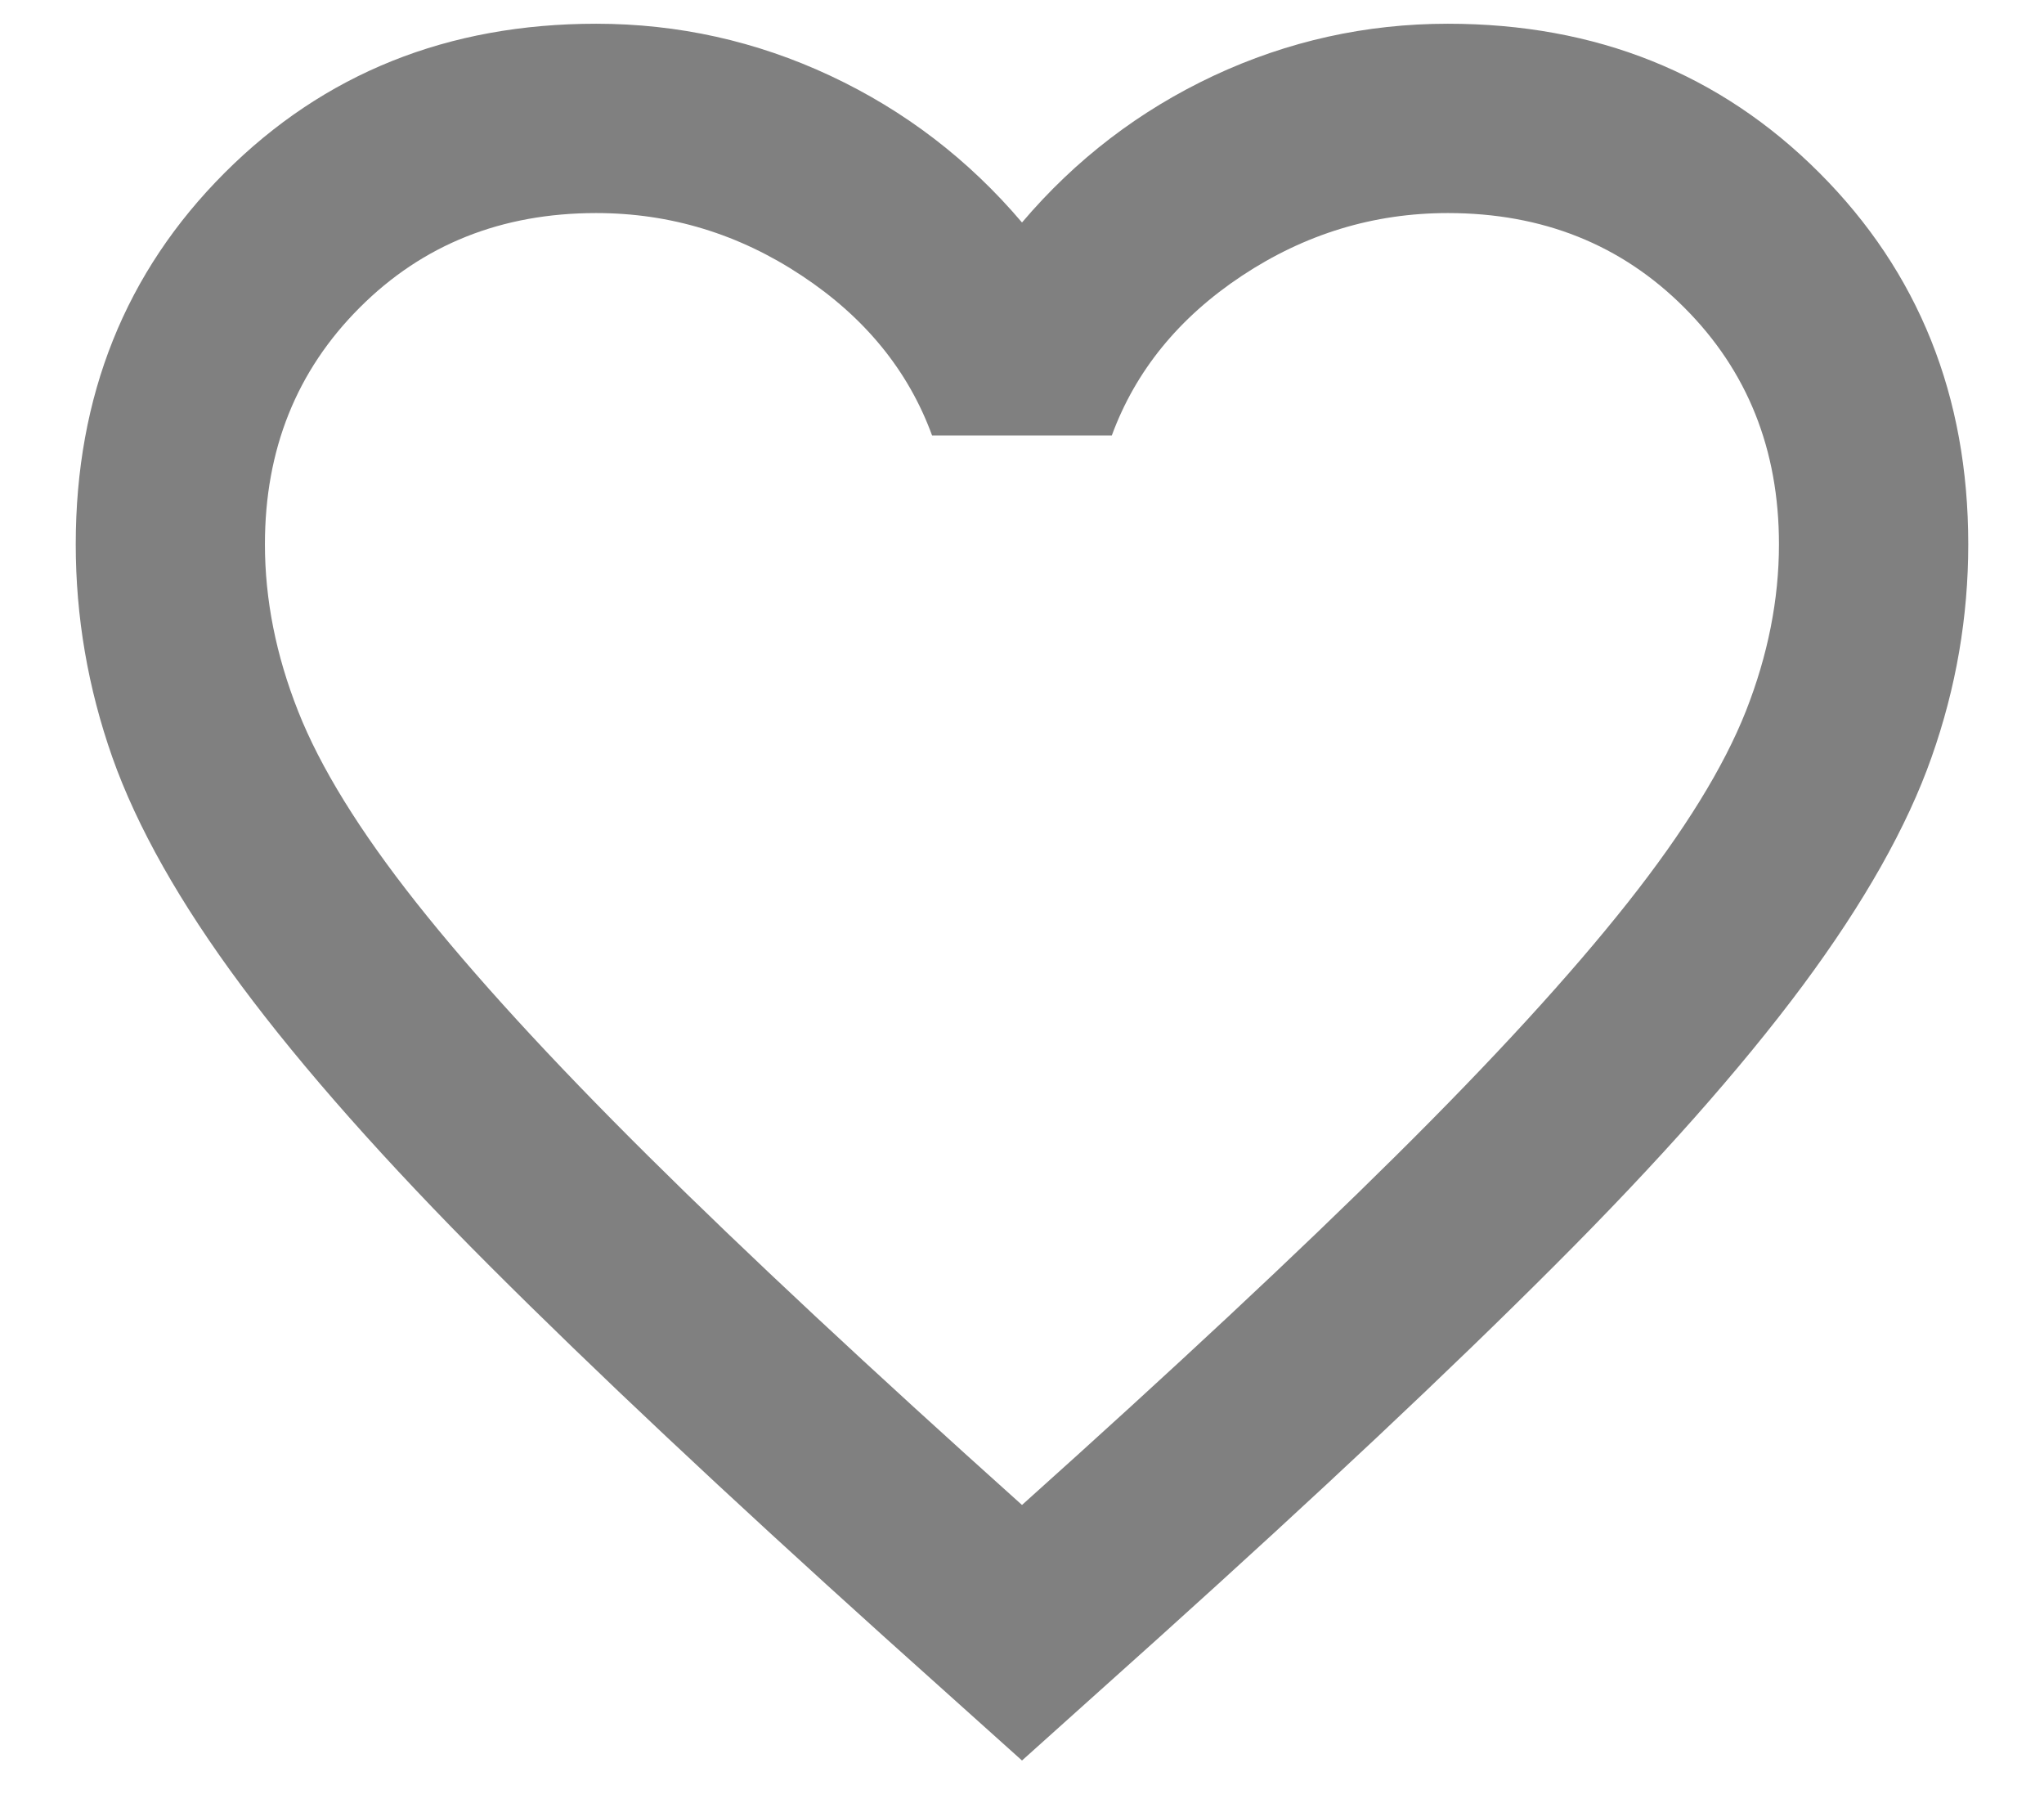 <svg width="18" height="16" viewBox="0 0 18 16" fill="none" xmlns="http://www.w3.org/2000/svg">
<path d="M9 15.501L7.792 14.417C6.389 13.153 5.229 12.063 4.312 11.146C3.396 10.23 2.667 9.407 2.125 8.678C1.583 7.949 1.205 7.278 0.989 6.667C0.774 6.056 0.667 5.431 0.667 4.792C0.667 3.487 1.104 2.396 1.979 1.521C2.854 0.646 3.944 0.209 5.25 0.209C5.972 0.209 6.66 0.362 7.312 0.667C7.965 0.973 8.528 1.403 9 1.959C9.472 1.403 10.035 0.973 10.687 0.667C11.34 0.362 12.028 0.209 12.75 0.209C14.055 0.209 15.146 0.646 16.021 1.521C16.896 2.396 17.333 3.487 17.333 4.792C17.333 5.431 17.226 6.056 17.01 6.667C16.795 7.278 16.416 7.949 15.875 8.678C15.333 9.407 14.604 10.23 13.687 11.146C12.771 12.063 11.611 13.153 10.208 14.417L9 15.501ZM9 13.251C10.333 12.056 11.43 11.032 12.291 10.178C13.153 9.324 13.833 8.581 14.333 7.949C14.833 7.317 15.18 6.754 15.375 6.261C15.569 5.768 15.666 5.278 15.666 4.792C15.666 3.959 15.389 3.265 14.833 2.709C14.278 2.153 13.583 1.876 12.75 1.876C12.097 1.876 11.493 2.06 10.937 2.428C10.382 2.796 10 3.265 9.791 3.834H8.208C8 3.265 7.618 2.796 7.062 2.428C6.507 2.06 5.903 1.876 5.25 1.876C4.417 1.876 3.722 2.153 3.167 2.709C2.611 3.265 2.333 3.959 2.333 4.792C2.333 5.278 2.43 5.768 2.625 6.261C2.819 6.754 3.167 7.317 3.667 7.949C4.167 8.581 4.847 9.324 5.708 10.178C6.569 11.032 7.667 12.056 9 13.251Z" fill="#808080"/>
</svg>
